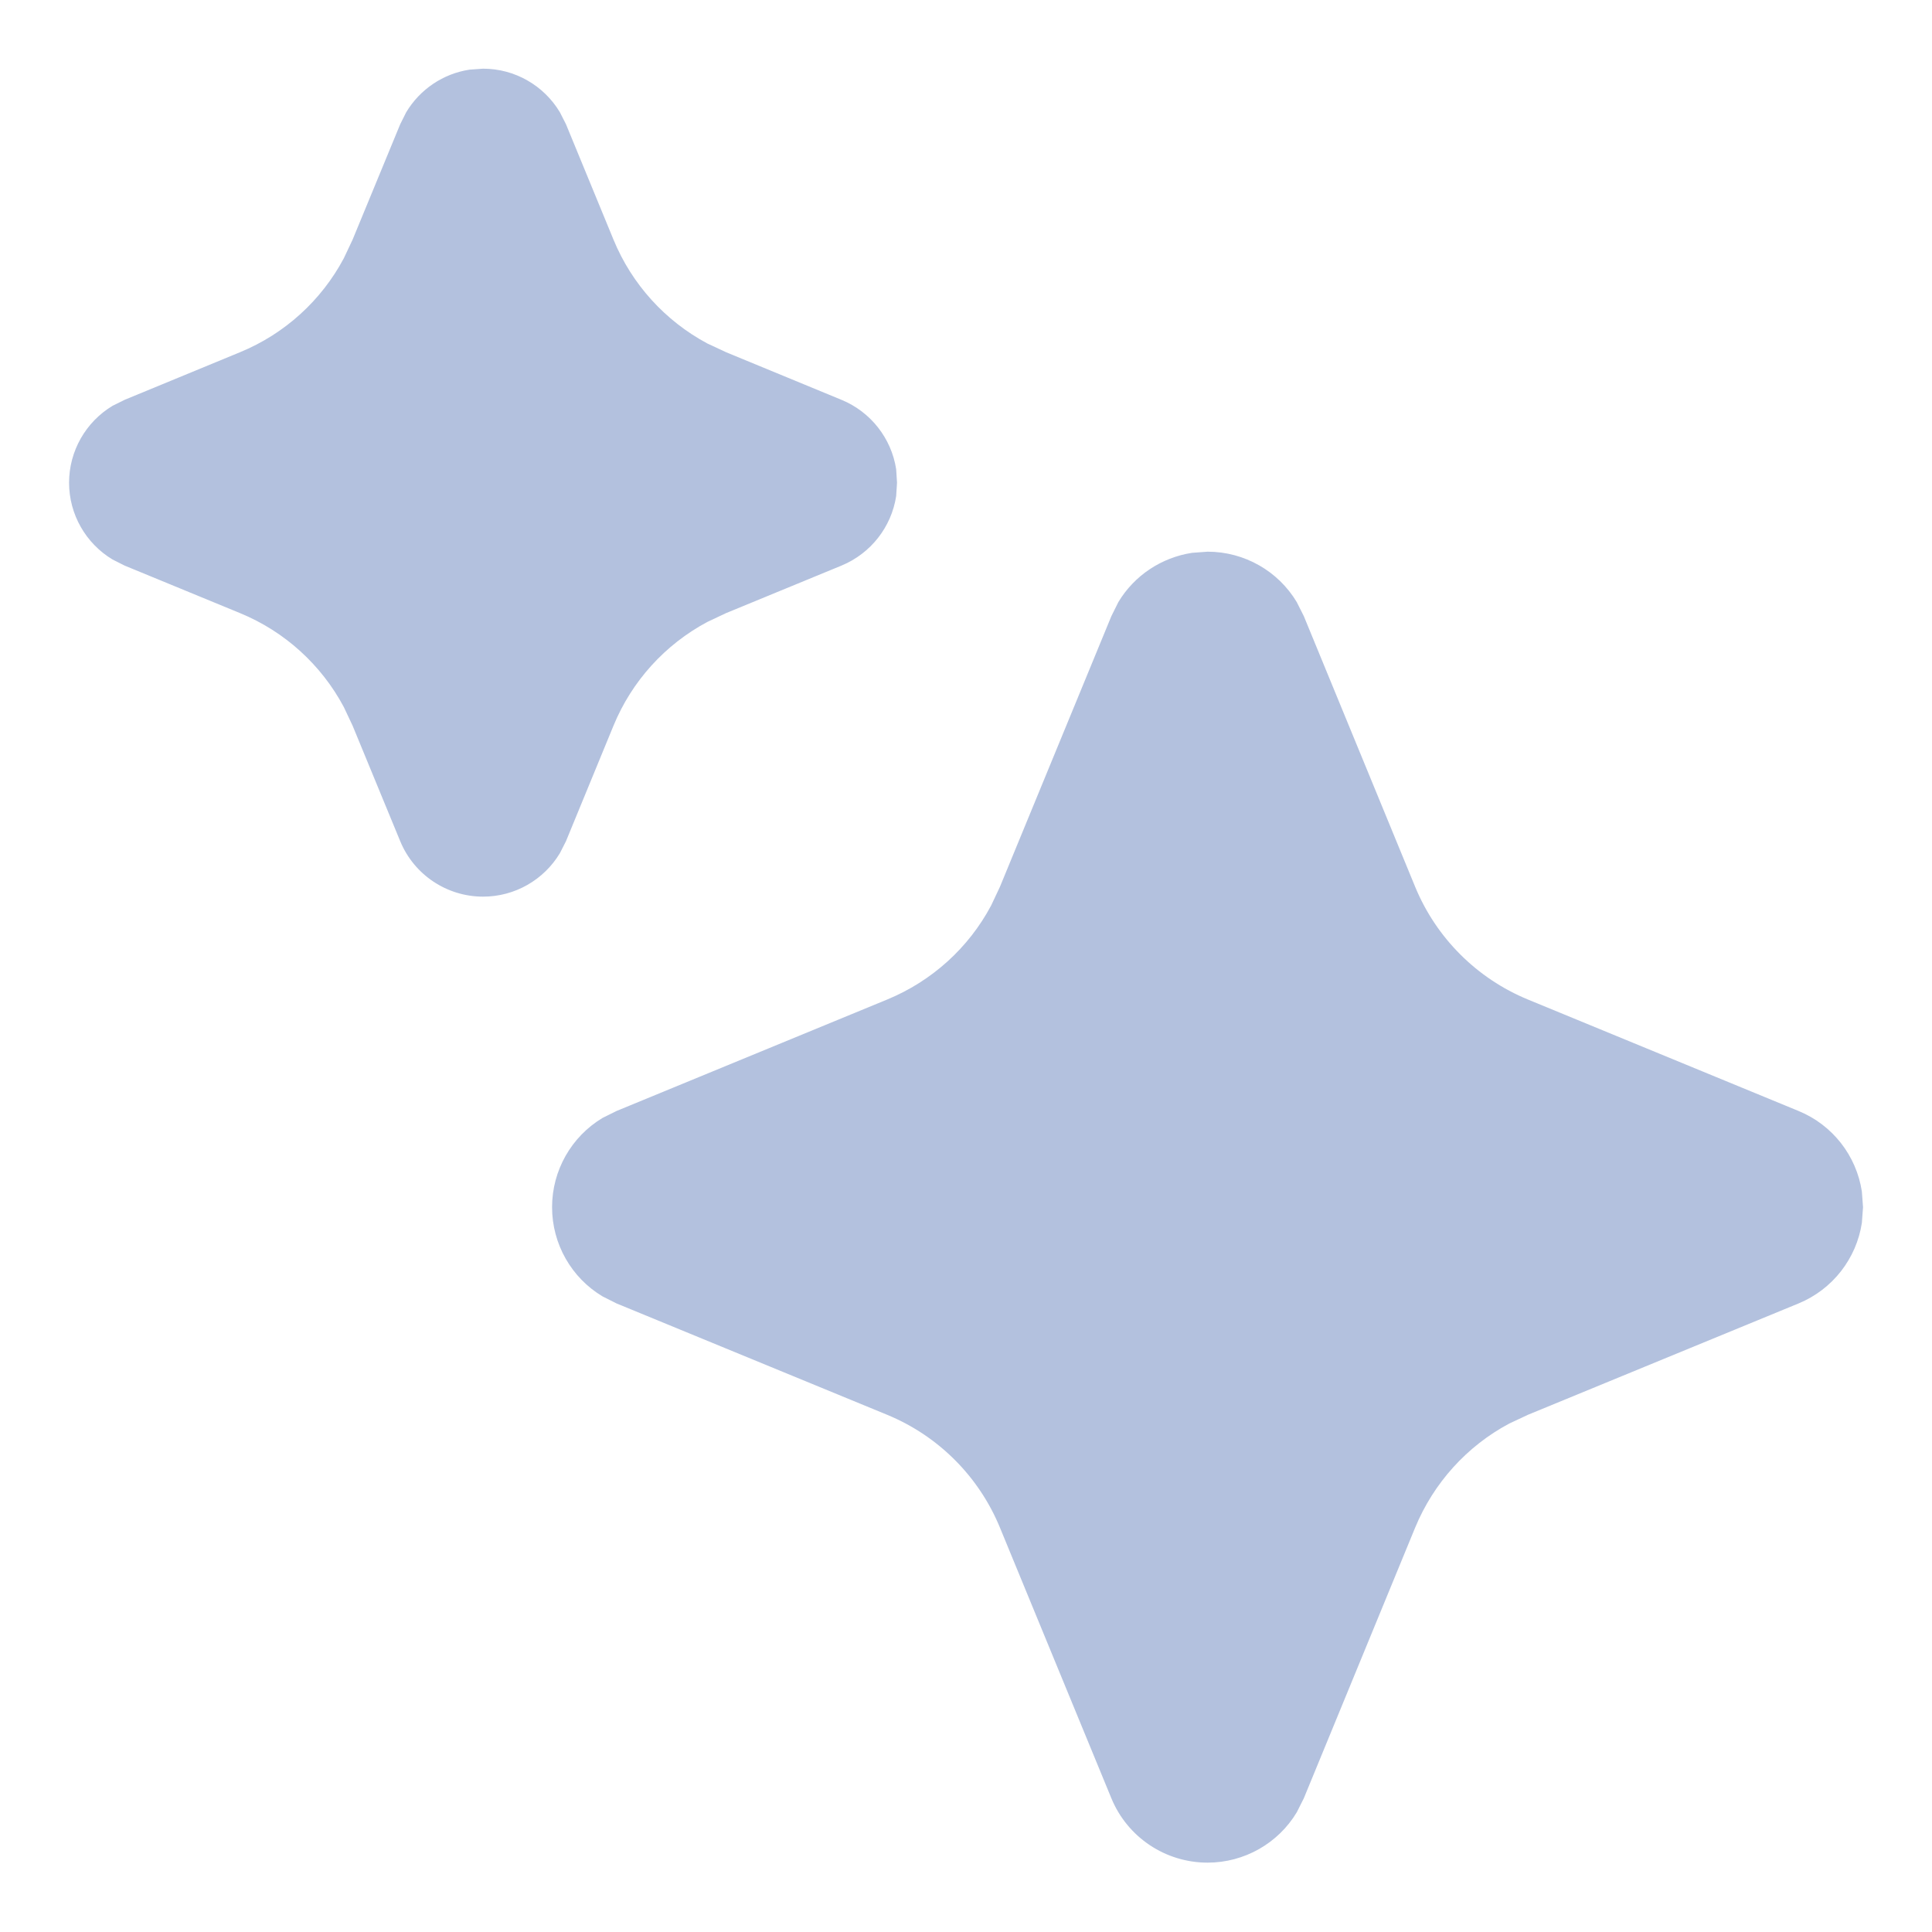 <svg width="20" height="20" viewBox="0 0 20 20" fill="none" xmlns="http://www.w3.org/2000/svg">
<g opacity="0.3" clip-path="url(#clip0_3379_64178)">
<path d="M12.501 5.711C12.882 5.711 13.232 5.912 13.424 6.233L13.497 6.378L14.65 9.181C14.868 9.709 15.288 10.129 15.817 10.347L18.619 11.501C18.972 11.646 19.218 11.965 19.274 12.335L19.286 12.497L19.274 12.659C19.218 13.028 18.972 13.347 18.619 13.493L15.817 14.646L15.623 14.737C15.186 14.97 14.841 15.351 14.65 15.813L13.497 18.616L13.424 18.761C13.232 19.081 12.882 19.282 12.501 19.282C12.064 19.282 11.671 19.019 11.505 18.616L10.351 15.813C10.133 15.284 9.713 14.864 9.184 14.646L6.382 13.493L6.237 13.42C5.916 13.228 5.715 12.878 5.715 12.497C5.715 12.115 5.916 11.766 6.237 11.573L6.382 11.501L9.184 10.347C9.647 10.156 10.027 9.812 10.26 9.374L10.351 9.181L11.505 6.378L11.577 6.233C11.742 5.958 12.022 5.772 12.339 5.723L12.501 5.711ZM5.001 0.711C5.33 0.711 5.63 0.885 5.796 1.162L5.859 1.286L6.351 2.481C6.541 2.943 6.886 3.322 7.323 3.556L7.516 3.646L8.711 4.139C9.015 4.264 9.228 4.539 9.277 4.857L9.286 4.997L9.277 5.136C9.228 5.455 9.015 5.729 8.711 5.855L7.516 6.347L7.323 6.438C6.886 6.671 6.541 7.05 6.351 7.512L5.859 8.708L5.796 8.832C5.63 9.108 5.33 9.282 5.001 9.282C4.625 9.282 4.286 9.055 4.143 8.708L3.65 7.512L3.559 7.319C3.326 6.882 2.947 6.537 2.485 6.347L1.29 5.855L1.165 5.792C0.889 5.626 0.715 5.326 0.715 4.997C0.715 4.668 0.889 4.367 1.165 4.201L1.29 4.139L2.485 3.646C2.947 3.456 3.326 3.111 3.559 2.674L3.65 2.481L4.143 1.286L4.205 1.162C4.347 0.925 4.588 0.762 4.861 0.721L5.001 0.711Z" fill="#00308F"/>
</g>
<defs>
<clipPath id="clip0_3379_64178">
<rect width="20" height="20" fill="white"/>
</clipPath>
</defs>
</svg>
